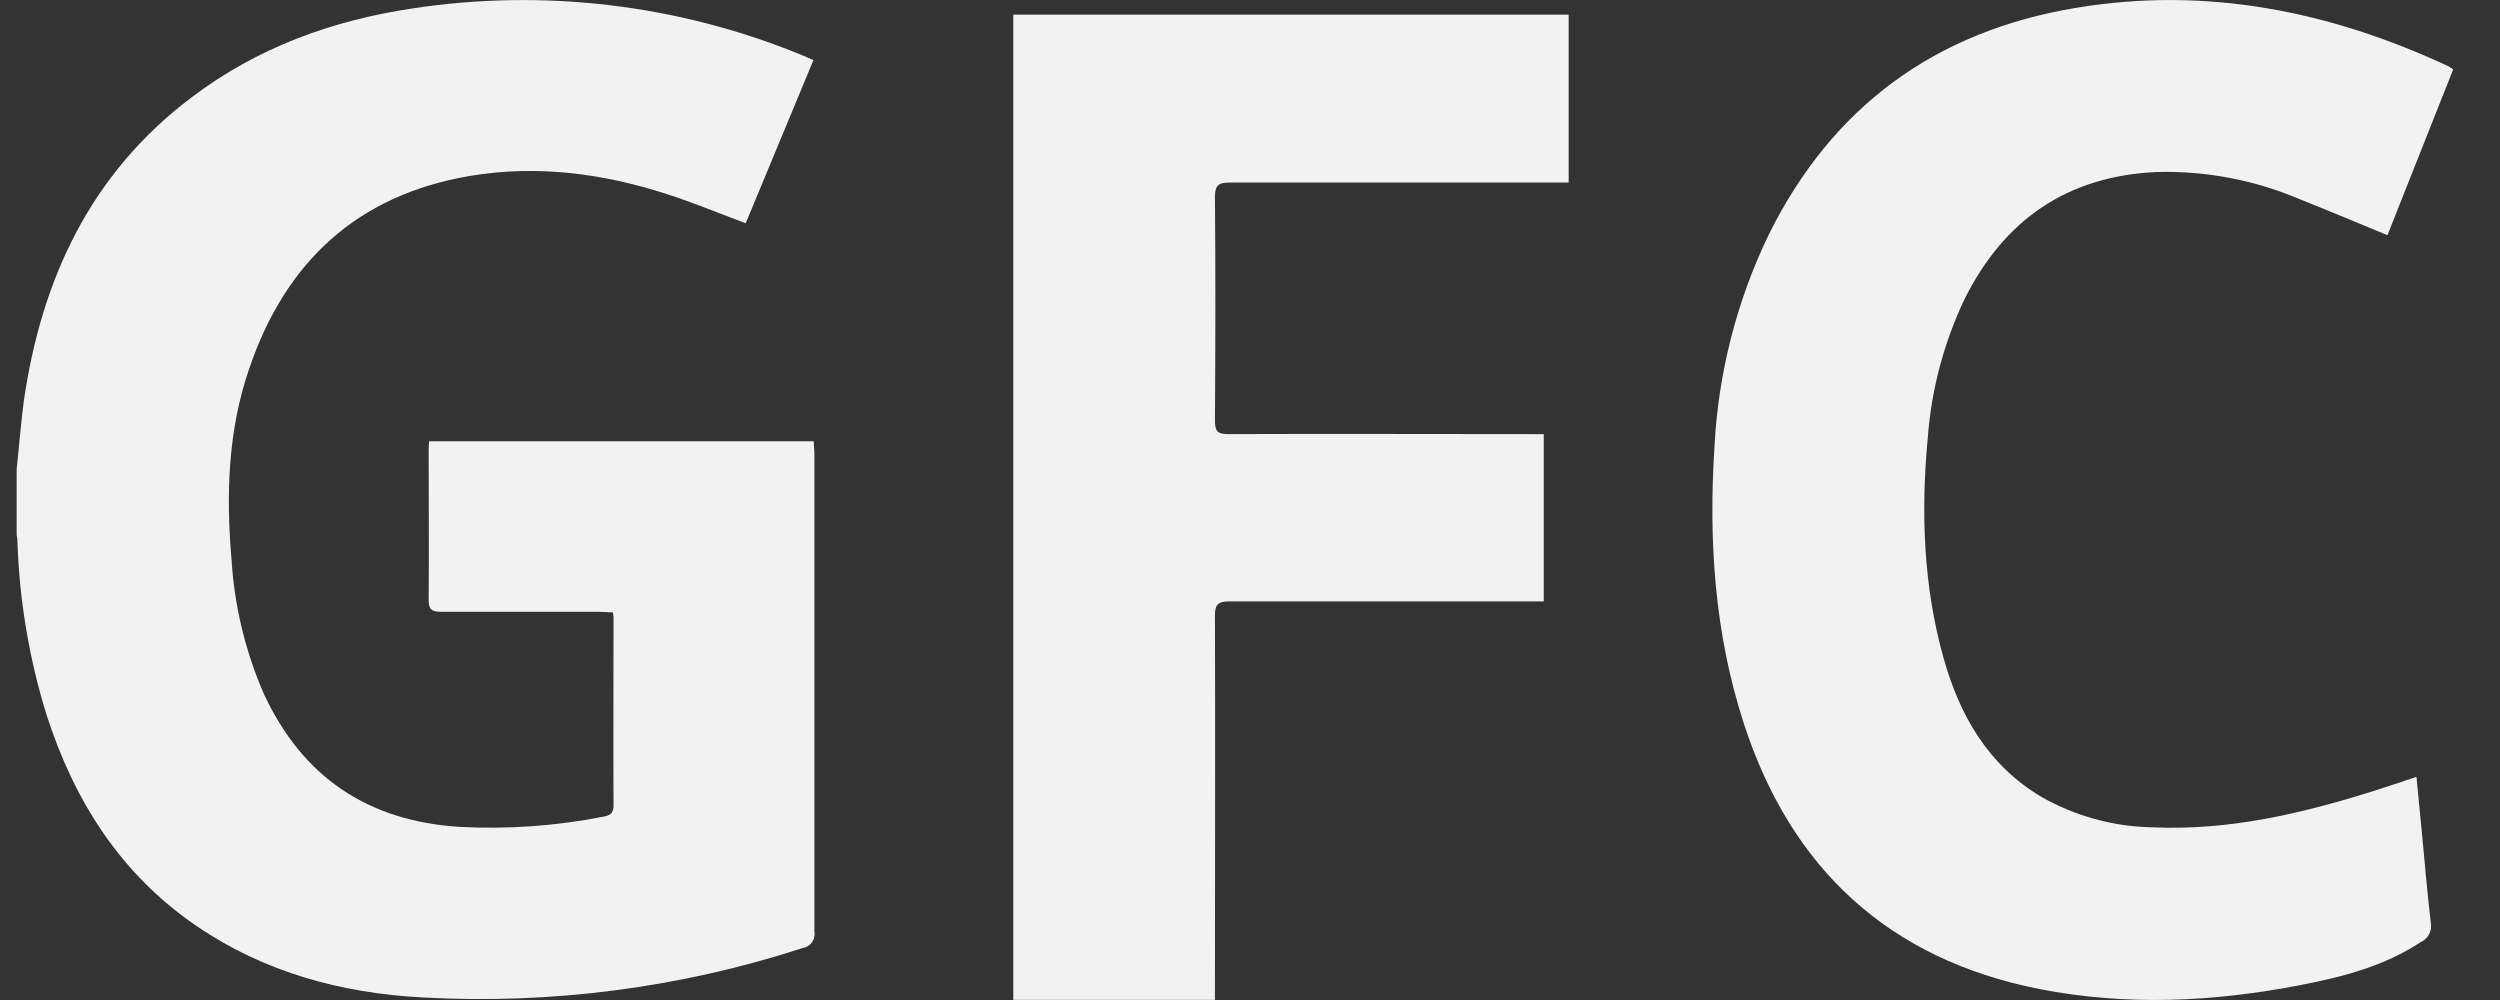 <svg width="50" height="20" viewBox="0 0 50 20" fill="none" xmlns="http://www.w3.org/2000/svg">
<rect x="0" y="0" width="50" height="20" fill="#333333" stroke="none"/>
<g id="Frame" clip-path="url(#clip0_393_24242)">
<path id="Vector" d="M0.334 9.378C0.382 8.928 0.417 8.476 0.475 8.029C0.829 5.579 1.81 3.47 3.836 1.944C5.142 0.956 6.633 0.412 8.235 0.171C10.869 -0.233 13.563 0.088 16.028 1.098C16.1 1.127 16.169 1.159 16.269 1.202L14.914 4.465C14.38 4.266 13.869 4.053 13.344 3.884C12.06 3.467 10.738 3.294 9.403 3.518C7.144 3.898 5.703 5.242 4.98 7.385C4.556 8.624 4.52 9.905 4.631 11.197C4.688 12.113 4.904 13.013 5.268 13.856C6.039 15.538 7.356 16.424 9.198 16.538C10.153 16.588 11.111 16.52 12.05 16.337C12.182 16.313 12.273 16.283 12.271 16.107C12.263 14.868 12.271 13.629 12.271 12.389C12.271 12.351 12.271 12.313 12.259 12.248C12.163 12.248 12.072 12.236 11.976 12.236C10.926 12.236 9.874 12.236 8.824 12.236C8.63 12.236 8.571 12.185 8.573 11.987C8.582 11.007 8.573 10.026 8.573 9.046C8.573 8.977 8.573 8.905 8.582 8.825H16.275C16.275 8.911 16.288 8.994 16.288 9.078C16.288 12.261 16.288 15.445 16.288 18.629C16.295 18.667 16.294 18.705 16.286 18.742C16.278 18.779 16.263 18.814 16.241 18.845C16.219 18.876 16.191 18.902 16.159 18.922C16.127 18.942 16.091 18.955 16.053 18.961C13.602 19.757 11.024 20.092 8.451 19.949C6.831 19.863 5.296 19.45 3.934 18.522C2.412 17.484 1.484 16.019 0.928 14.287C0.581 13.163 0.386 11.997 0.348 10.821C0.348 10.745 0.325 10.669 0.314 10.592L0.334 9.378Z" fill="#F2F2F2"/>
<path id="Vector_2" d="M49.065 1.385C48.624 2.495 48.188 3.597 47.749 4.704C47.159 4.461 46.584 4.218 46.004 3.988C45.099 3.601 44.12 3.414 43.136 3.44C41.344 3.521 40.082 4.396 39.291 5.982C38.88 6.847 38.631 7.78 38.557 8.736C38.416 10.228 38.464 11.712 38.872 13.164C39.195 14.313 39.763 15.303 40.825 15.936C41.502 16.322 42.266 16.532 43.045 16.546C44.573 16.616 46.031 16.273 47.471 15.82C47.746 15.734 48.02 15.639 48.329 15.537L48.441 16.687C48.497 17.278 48.547 17.872 48.617 18.464C48.63 18.539 48.617 18.616 48.582 18.684C48.547 18.752 48.49 18.806 48.421 18.838C47.691 19.32 46.868 19.535 46.021 19.699C44.283 20.038 42.534 20.123 40.789 19.781C37.772 19.184 35.816 17.371 34.874 14.462C34.288 12.656 34.168 10.791 34.291 8.909C34.369 7.449 34.736 6.018 35.371 4.7C36.642 2.13 38.707 0.625 41.52 0.157C44.128 -0.278 46.603 0.223 48.97 1.326C48.99 1.338 49.014 1.357 49.065 1.385Z" fill="#F2F2F2"/>
<path id="Vector_3" d="M20.266 0.294H31.373V3.651H31.072C28.917 3.651 26.76 3.651 24.604 3.651C24.372 3.651 24.297 3.7 24.299 3.947C24.312 5.437 24.309 6.927 24.299 8.417C24.299 8.62 24.348 8.682 24.56 8.682C26.568 8.674 28.575 8.682 30.583 8.682H30.875V12.028H30.564C28.572 12.028 26.582 12.028 24.59 12.028C24.367 12.028 24.297 12.083 24.299 12.31C24.307 14.764 24.299 17.218 24.299 19.672V19.997H20.266V0.294Z" fill="#F2F2F2"/>
</g>
<defs>
<clipPath id="clip0_393_24242">
<rect width="48.726" height="20" fill="white" transform="translate(0.333)"/>
</clipPath>
</defs>
</svg>
